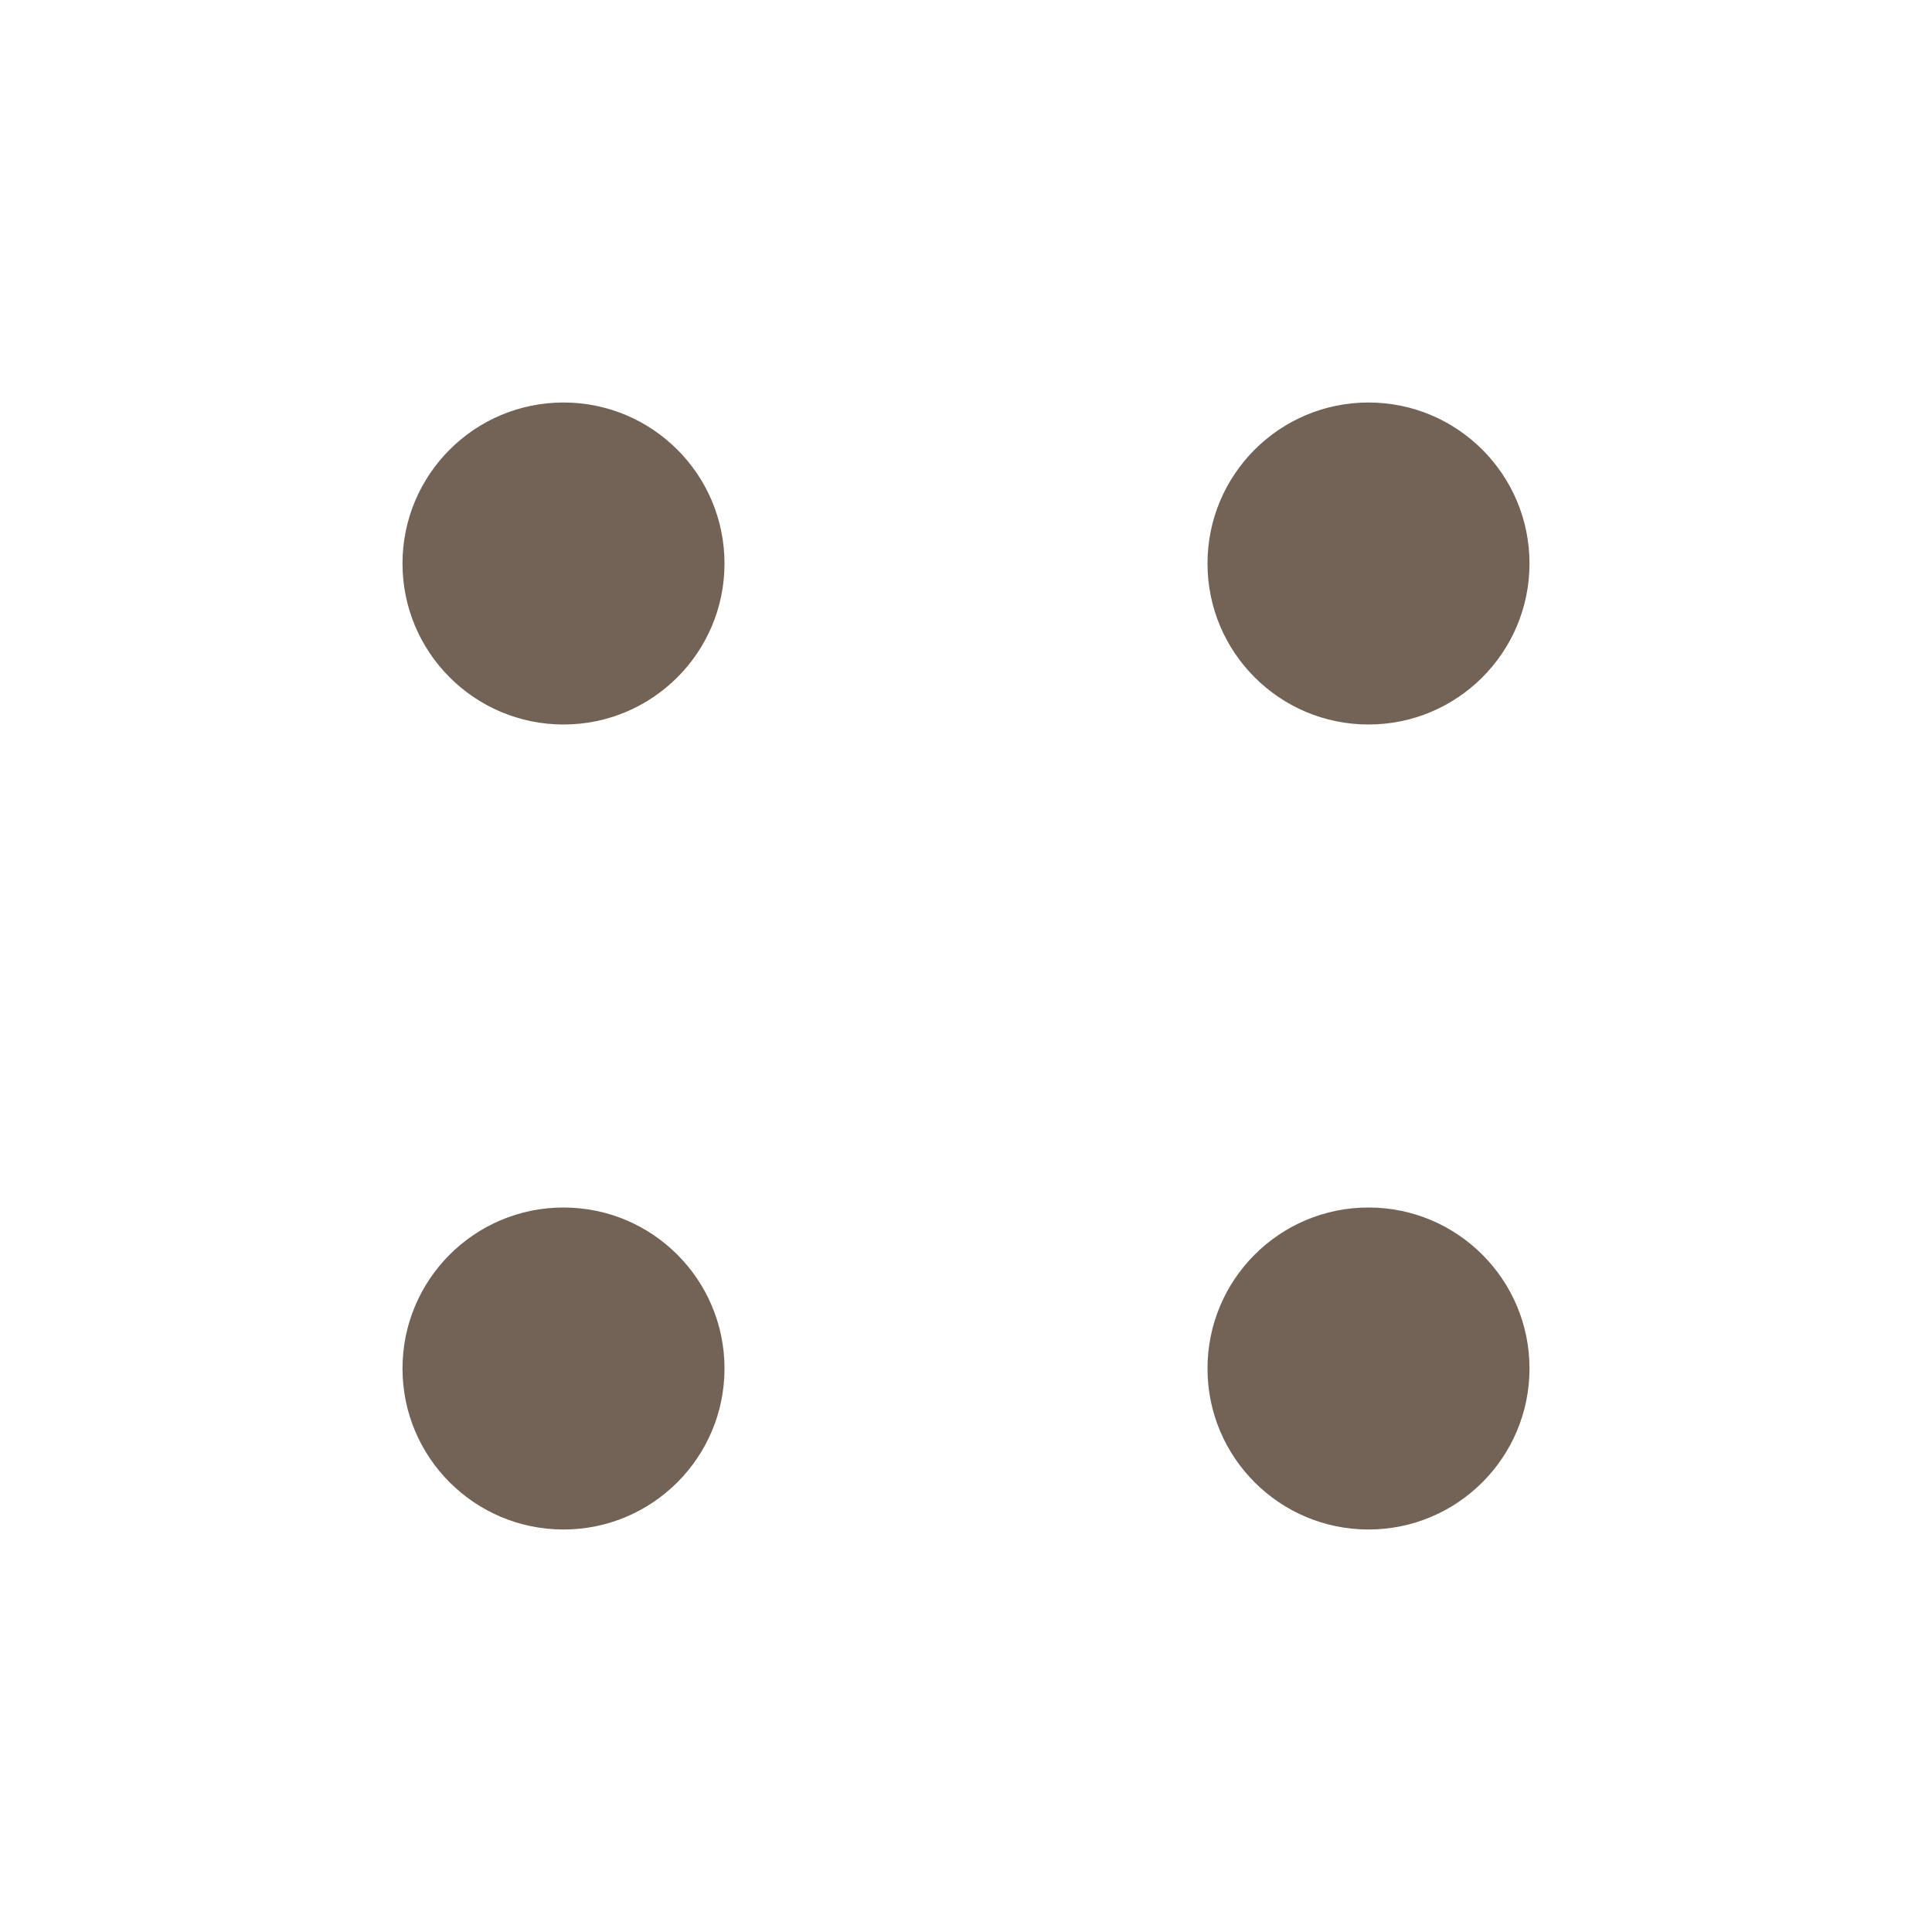 <?xml version="1.0" encoding="UTF-8"?>
<svg id="_レイヤー_1" data-name=" レイヤー 1" xmlns="http://www.w3.org/2000/svg" version="1.1" viewBox="0 0 24 24">
  <defs>
    <style>
      .cls-1 {
        fill: none;
      }

      .cls-1, .cls-2 {
        stroke-width: 0px;
      }

      .cls-2 {
        fill: #736357;
      }
    </style>
  </defs>
  <rect class="cls-1" width="24" height="24"/>
  <g>
    <circle id="_楕円形_479" data-name="楕円形 479" class="cls-2" cx="7" cy="7" r="2"/>
    <circle id="_楕円形_484" data-name="楕円形 484" class="cls-2" cx="7" cy="17" r="2"/>
    <circle id="_楕円形_480" data-name="楕円形 480" class="cls-2" cx="17" cy="7" r="2"/>
    <circle id="_楕円形_483" data-name="楕円形 483" class="cls-2" cx="17" cy="17" r="2"/>
  </g>
</svg>